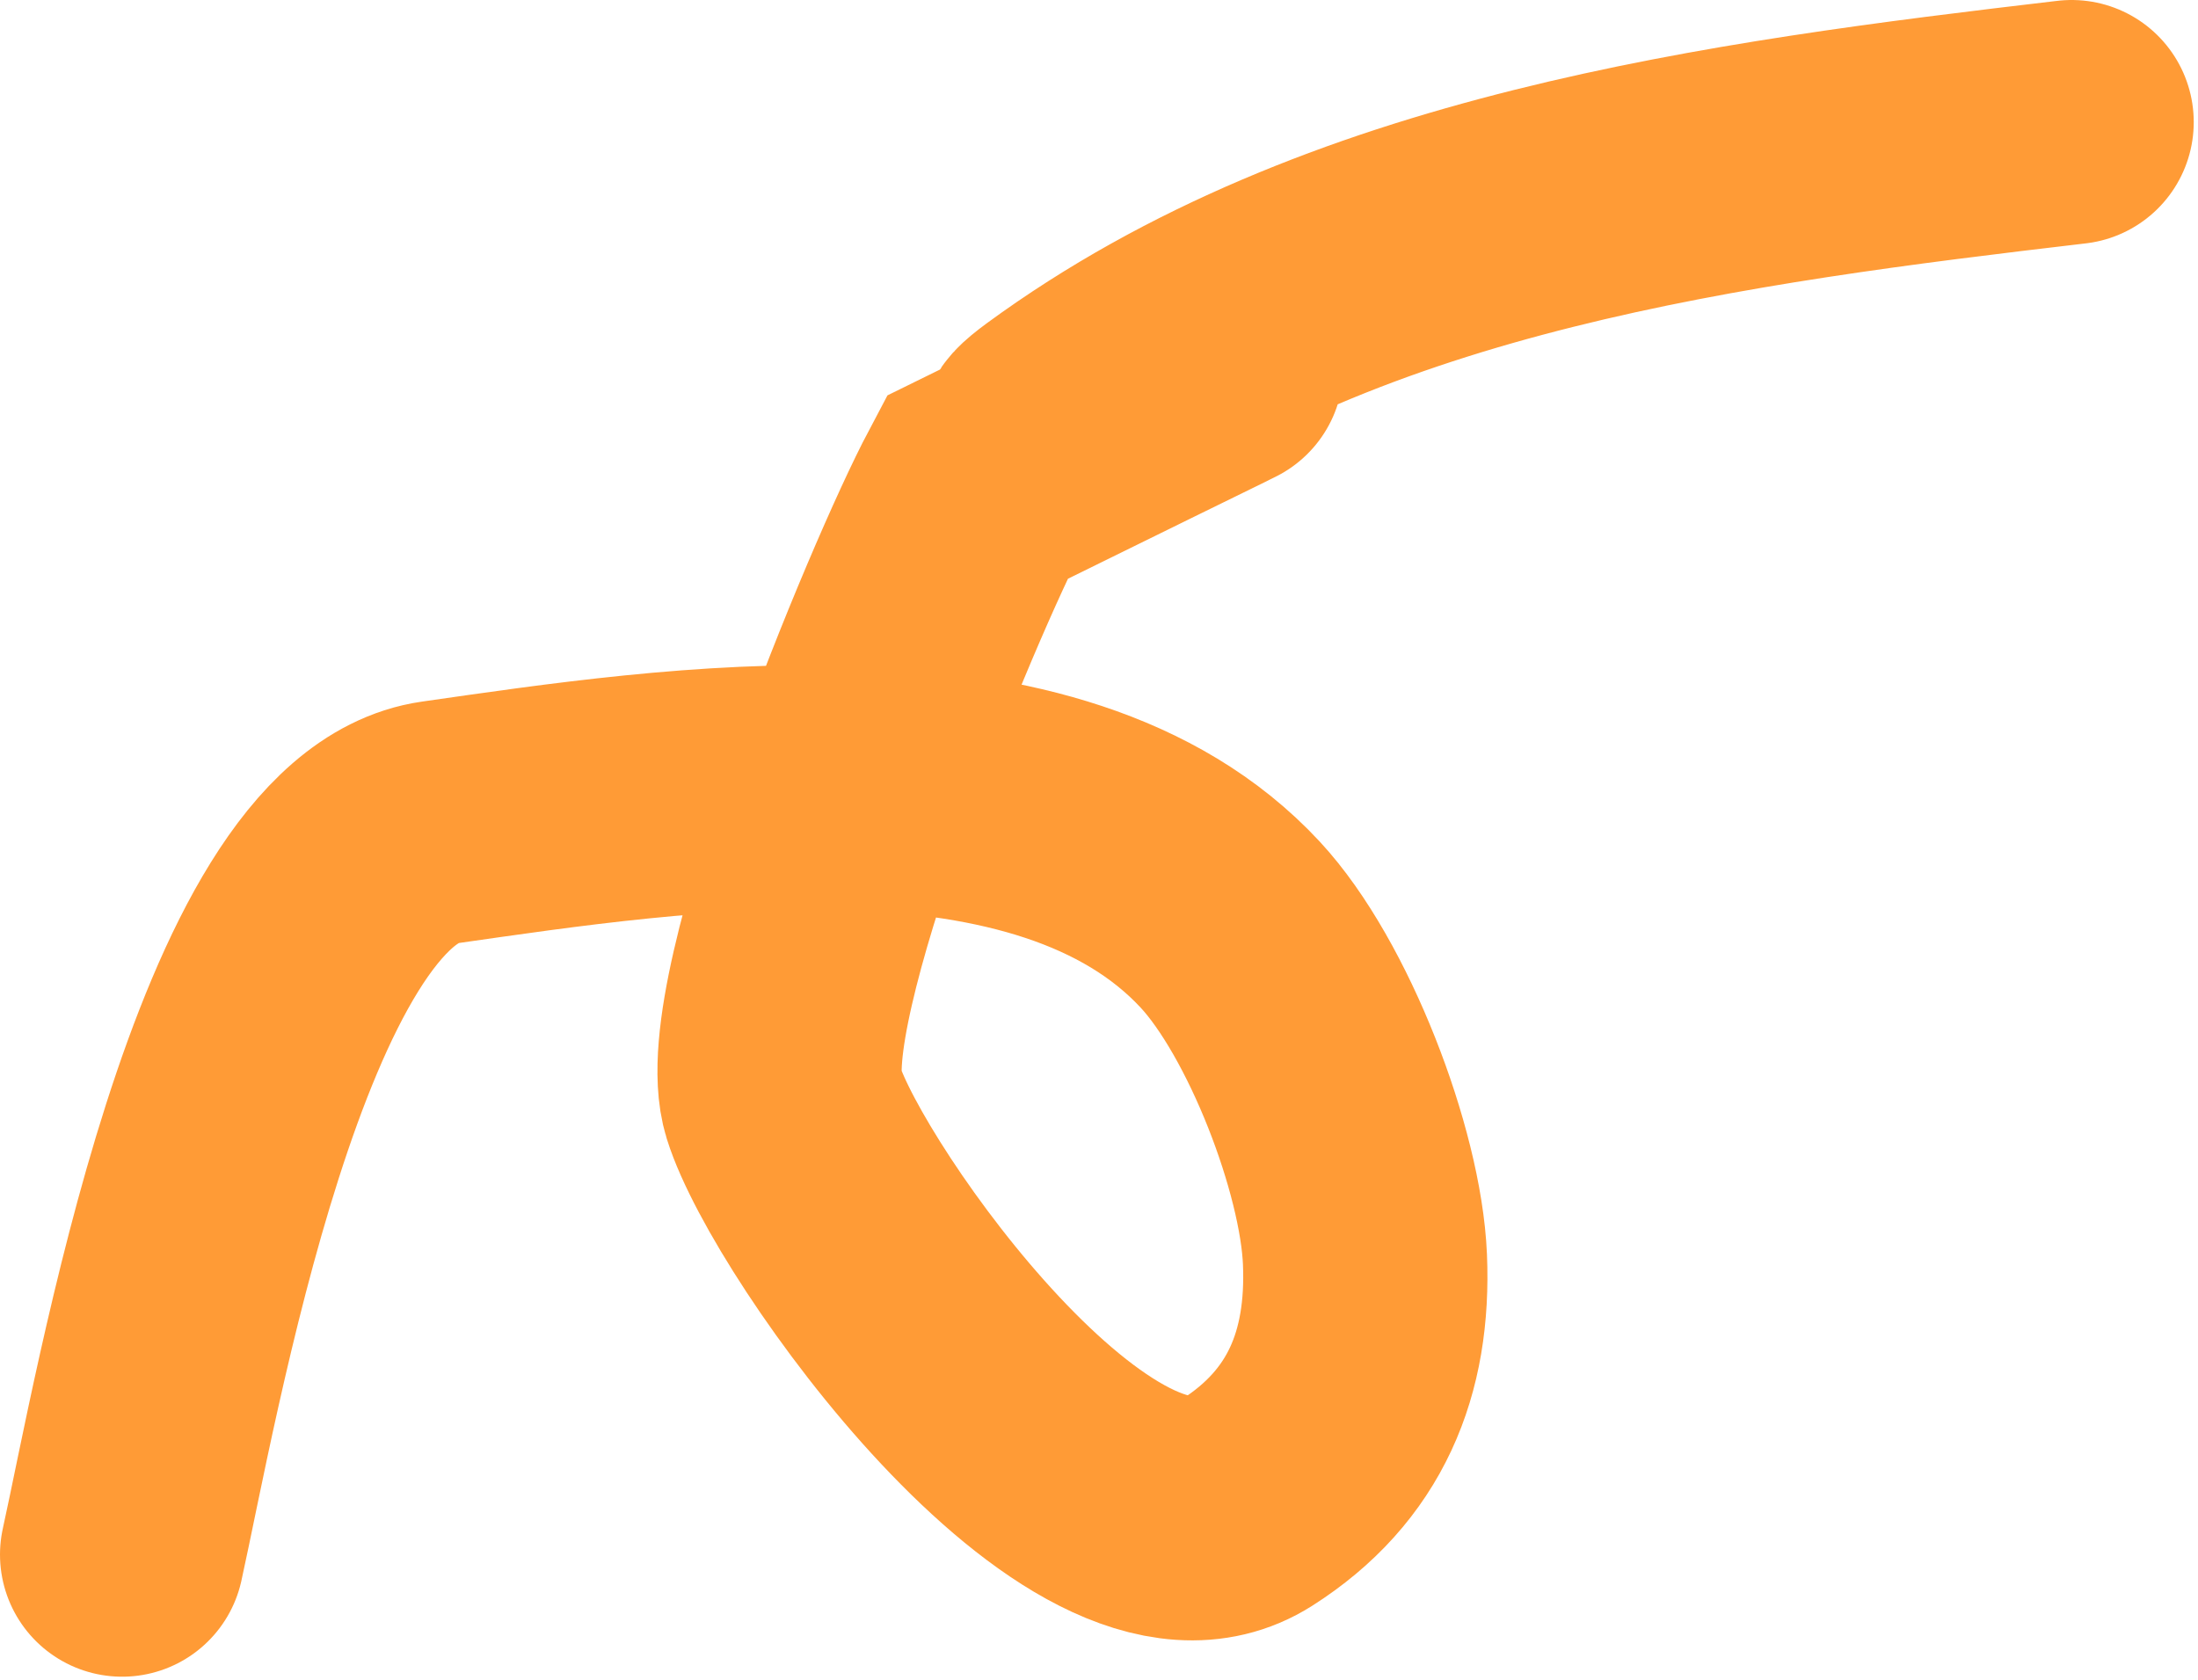 <?xml version="1.0" encoding="UTF-8"?> <svg xmlns="http://www.w3.org/2000/svg" width="450" height="344" viewBox="0 0 450 344" fill="none"> <path d="M25 318.305C31.943 287.062 51.115 173.946 89.963 168.396C138.097 161.52 214.915 149.53 251.853 189.308C265.795 204.323 278.606 237.602 279.451 257.877C280.339 279.195 273.36 296.154 255.267 307.667C223.825 327.676 167.376 248.267 160.381 225.727C153.955 205.023 188.974 120.632 200 99.804C316 42.681 190.704 105.468 216.857 86.313C275.467 43.388 353.676 33.288 424.128 25" stroke="#FF9B36" stroke-width="50" stroke-linecap="round"></path> </svg> 